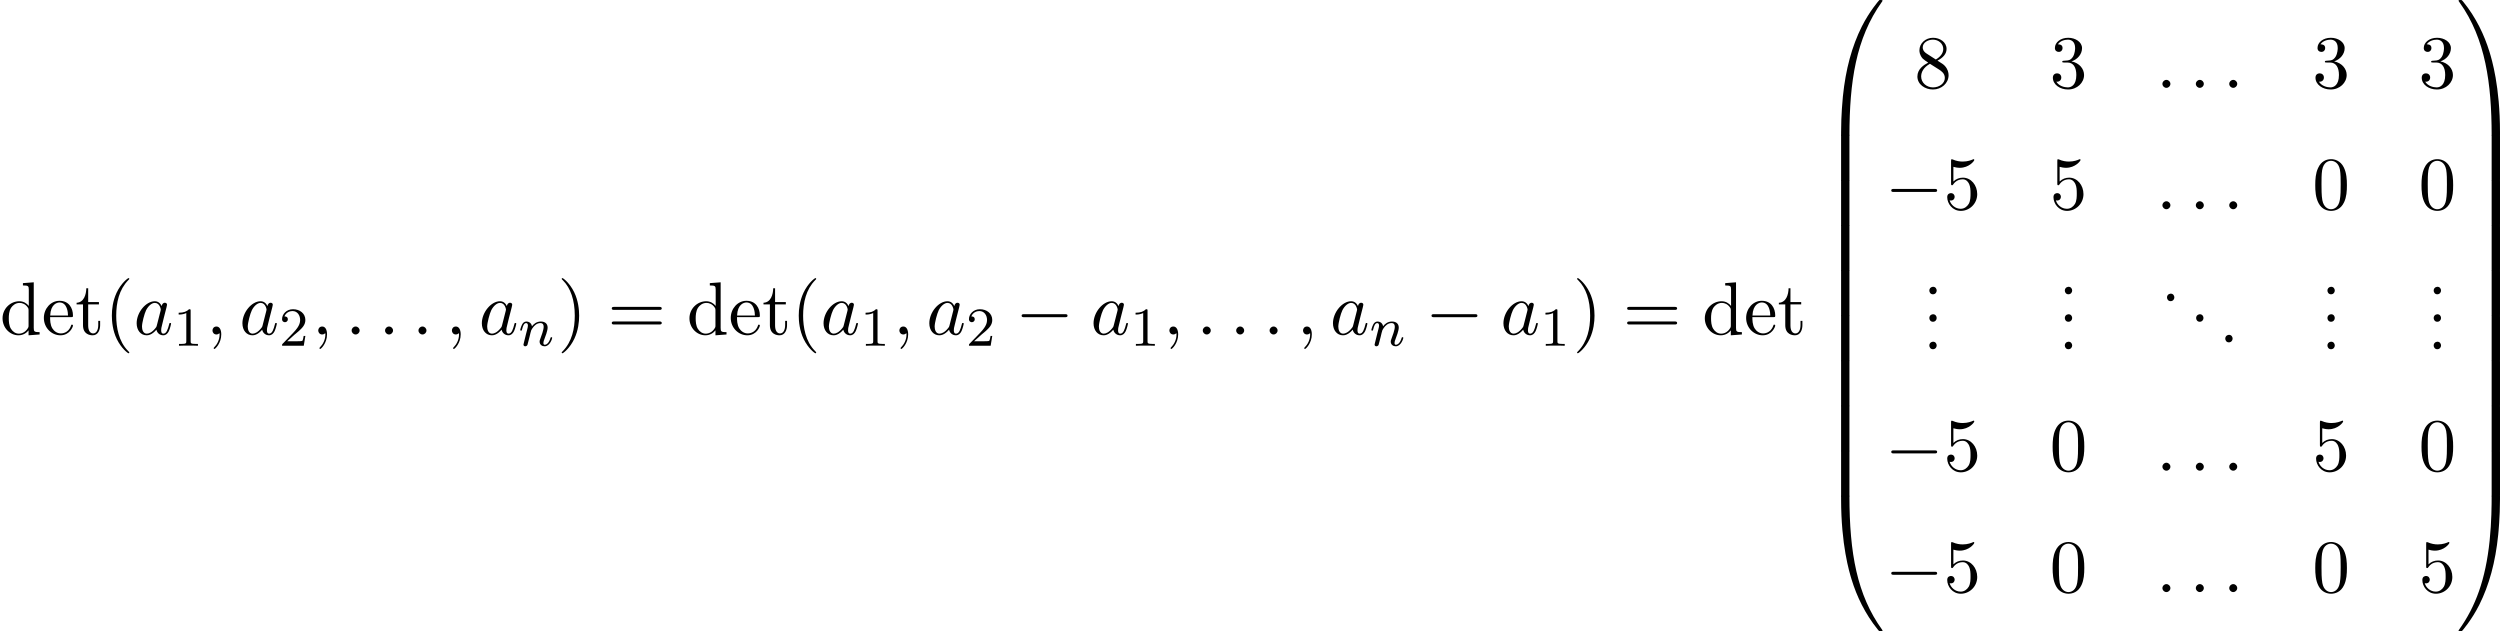 <?xml version='1.0' encoding='UTF-8'?>
<!-- This file was generated by dvisvgm 2.13.3 -->
<svg version='1.1' xmlns='http://www.w3.org/2000/svg' xmlns:xlink='http://www.w3.org/1999/xlink' width='725.532pt' height='183.23pt' viewBox='115.939 120.92 725.532 183.23'>
<defs>
<path id='g1-48' d='M4.08 19.309C4.32 19.309 4.385 19.309 4.385 19.156C4.407 11.509 5.291 5.16 9.109-.175C9.185-.273 9.185-.295 9.185-.316C9.185-.425 9.109-.425 8.935-.425S8.738-.425 8.716-.404C8.673-.371 7.287 1.222 6.185 3.415C4.745 6.295 3.84 9.6 3.436 13.571C3.404 13.909 3.175 16.178 3.175 18.764V19.189C3.185 19.309 3.251 19.309 3.48 19.309H4.08Z'/>
<path id='g1-49' d='M6.36 18.764C6.36 12.098 5.171 8.193 4.833 7.091C4.091 4.669 2.88 2.116 1.058-.131C.895-.327 .851-.382 .807-.404C.785-.415 .775-.425 .6-.425C.436-.425 .349-.425 .349-.316C.349-.295 .349-.273 .491-.076C4.287 5.225 5.138 11.771 5.149 19.156C5.149 19.309 5.215 19.309 5.455 19.309H6.055C6.284 19.309 6.349 19.309 6.36 19.189V18.764Z'/>
<path id='g1-64' d='M3.48-.545C3.251-.545 3.185-.545 3.175-.425V0C3.175 6.665 4.364 10.571 4.702 11.673C5.444 14.095 6.655 16.647 8.476 18.895C8.64 19.091 8.684 19.145 8.727 19.167C8.749 19.178 8.76 19.189 8.935 19.189S9.185 19.189 9.185 19.08C9.185 19.058 9.185 19.036 9.12 18.938C5.487 13.898 4.396 7.833 4.385-.393C4.385-.545 4.32-.545 4.08-.545H3.48Z'/>
<path id='g1-65' d='M6.36-.425C6.349-.545 6.284-.545 6.055-.545H5.455C5.215-.545 5.149-.545 5.149-.393C5.149 .731 5.138 3.327 4.855 6.044C4.265 11.684 2.815 15.589 .425 18.938C.349 19.036 .349 19.058 .349 19.08C.349 19.189 .436 19.189 .6 19.189C.775 19.189 .796 19.189 .818 19.167C.862 19.135 2.247 17.542 3.349 15.349C4.789 12.469 5.695 9.164 6.098 5.193C6.131 4.855 6.36 2.585 6.36 0V-.425Z'/>
<path id='g1-66' d='M4.385 .185C4.385-.098 4.375-.109 4.08-.109H3.48C3.185-.109 3.175-.098 3.175 .185V6.36C3.175 6.644 3.185 6.655 3.48 6.655H4.08C4.375 6.655 4.385 6.644 4.385 6.36V.185Z'/>
<path id='g1-67' d='M6.36 .185C6.36-.098 6.349-.109 6.055-.109H5.455C5.16-.109 5.149-.098 5.149 .185V6.36C5.149 6.644 5.16 6.655 5.455 6.655H6.055C6.349 6.655 6.36 6.644 6.36 6.36V.185Z'/>
<path id='g8-40' d='M3.611 2.618C3.611 2.585 3.611 2.564 3.425 2.378C2.062 1.004 1.713-1.058 1.713-2.727C1.713-4.625 2.127-6.524 3.469-7.887C3.611-8.018 3.611-8.04 3.611-8.073C3.611-8.149 3.567-8.182 3.502-8.182C3.393-8.182 2.411-7.44 1.767-6.055C1.211-4.855 1.08-3.644 1.08-2.727C1.08-1.876 1.2-.556 1.8 .676C2.455 2.018 3.393 2.727 3.502 2.727C3.567 2.727 3.611 2.695 3.611 2.618Z'/>
<path id='g8-41' d='M3.153-2.727C3.153-3.578 3.033-4.898 2.433-6.131C1.778-7.473 .84-8.182 .731-8.182C.665-8.182 .622-8.138 .622-8.073C.622-8.04 .622-8.018 .829-7.822C1.898-6.742 2.52-5.007 2.52-2.727C2.52-.862 2.116 1.058 .764 2.433C.622 2.564 .622 2.585 .622 2.618C.622 2.684 .665 2.727 .731 2.727C.84 2.727 1.822 1.985 2.465 .6C3.022-.6 3.153-1.811 3.153-2.727Z'/>
<path id='g8-48' d='M5.018-3.491C5.018-4.364 4.964-5.236 4.582-6.044C4.08-7.091 3.185-7.265 2.727-7.265C2.073-7.265 1.276-6.982 .829-5.967C.48-5.215 .425-4.364 .425-3.491C.425-2.673 .469-1.691 .916-.862C1.385 .022 2.182 .24 2.716 .24C3.305 .24 4.135 .011 4.615-1.025C4.964-1.778 5.018-2.629 5.018-3.491ZM2.716 0C2.291 0 1.647-.273 1.451-1.32C1.331-1.975 1.331-2.978 1.331-3.622C1.331-4.32 1.331-5.04 1.418-5.629C1.625-6.927 2.444-7.025 2.716-7.025C3.076-7.025 3.796-6.829 4.004-5.749C4.113-5.138 4.113-4.309 4.113-3.622C4.113-2.804 4.113-2.062 3.993-1.364C3.829-.327 3.207 0 2.716 0Z'/>
<path id='g8-51' d='M3.164-3.84C4.058-4.135 4.691-4.898 4.691-5.76C4.691-6.655 3.731-7.265 2.684-7.265C1.582-7.265 .753-6.611 .753-5.782C.753-5.422 .993-5.215 1.309-5.215C1.647-5.215 1.865-5.455 1.865-5.771C1.865-6.316 1.353-6.316 1.189-6.316C1.527-6.851 2.247-6.993 2.64-6.993C3.087-6.993 3.687-6.753 3.687-5.771C3.687-5.64 3.665-5.007 3.382-4.527C3.055-4.004 2.684-3.971 2.411-3.96C2.324-3.949 2.062-3.927 1.985-3.927C1.898-3.916 1.822-3.905 1.822-3.796C1.822-3.676 1.898-3.676 2.084-3.676H2.564C3.458-3.676 3.862-2.935 3.862-1.865C3.862-.382 3.109-.065 2.629-.065C2.16-.065 1.342-.251 .96-.895C1.342-.84 1.68-1.08 1.68-1.495C1.68-1.887 1.385-2.105 1.069-2.105C.807-2.105 .458-1.953 .458-1.473C.458-.48 1.473 .24 2.662 .24C3.993 .24 4.985-.753 4.985-1.865C4.985-2.76 4.298-3.611 3.164-3.84Z'/>
<path id='g8-53' d='M4.898-2.193C4.898-3.491 4.004-4.582 2.825-4.582C2.302-4.582 1.833-4.407 1.44-4.025V-6.153C1.658-6.087 2.018-6.011 2.367-6.011C3.709-6.011 4.473-7.004 4.473-7.145C4.473-7.211 4.44-7.265 4.364-7.265C4.353-7.265 4.331-7.265 4.276-7.233C4.058-7.135 3.524-6.916 2.793-6.916C2.356-6.916 1.855-6.993 1.342-7.222C1.255-7.255 1.233-7.255 1.211-7.255C1.102-7.255 1.102-7.167 1.102-6.993V-3.764C1.102-3.567 1.102-3.48 1.255-3.48C1.331-3.48 1.353-3.513 1.396-3.578C1.516-3.753 1.92-4.342 2.804-4.342C3.371-4.342 3.644-3.84 3.731-3.644C3.905-3.24 3.927-2.815 3.927-2.269C3.927-1.887 3.927-1.233 3.665-.775C3.404-.349 3-.065 2.498-.065C1.702-.065 1.08-.644 .895-1.287C.927-1.276 .96-1.265 1.08-1.265C1.44-1.265 1.625-1.538 1.625-1.8S1.44-2.335 1.08-2.335C.927-2.335 .545-2.258 .545-1.756C.545-.818 1.298 .24 2.52 .24C3.785 .24 4.898-.807 4.898-2.193Z'/>
<path id='g8-56' d='M1.778-4.985C1.276-5.313 1.233-5.684 1.233-5.869C1.233-6.535 1.942-6.993 2.716-6.993C3.513-6.993 4.211-6.425 4.211-5.64C4.211-5.018 3.785-4.495 3.131-4.113L1.778-4.985ZM3.371-3.949C4.156-4.353 4.691-4.92 4.691-5.64C4.691-6.644 3.72-7.265 2.727-7.265C1.636-7.265 .753-6.458 .753-5.444C.753-5.247 .775-4.756 1.233-4.244C1.353-4.113 1.756-3.84 2.029-3.655C1.396-3.338 .458-2.727 .458-1.647C.458-.491 1.571 .24 2.716 .24C3.949 .24 4.985-.665 4.985-1.833C4.985-2.225 4.865-2.716 4.451-3.175C4.244-3.404 4.069-3.513 3.371-3.949ZM2.28-3.491L3.622-2.64C3.927-2.433 4.44-2.105 4.44-1.44C4.44-.633 3.622-.065 2.727-.065C1.789-.065 1.004-.742 1.004-1.647C1.004-2.28 1.353-2.978 2.28-3.491Z'/>
<path id='g8-61' d='M7.495-3.567C7.658-3.567 7.865-3.567 7.865-3.785S7.658-4.004 7.505-4.004H.971C.818-4.004 .611-4.004 .611-3.785S.818-3.567 .982-3.567H7.495ZM7.505-1.451C7.658-1.451 7.865-1.451 7.865-1.669S7.658-1.887 7.495-1.887H.982C.818-1.887 .611-1.887 .611-1.669S.818-1.451 .971-1.451H7.505Z'/>
<path id='g8-100' d='M4.145-.6V.12L5.749 0V-.338C4.985-.338 4.898-.415 4.898-.949V-7.571L3.327-7.451V-7.113C4.091-7.113 4.178-7.036 4.178-6.502V-4.145C3.862-4.538 3.393-4.822 2.804-4.822C1.516-4.822 .371-3.753 .371-2.345C.371-.96 1.44 .12 2.684 .12C3.382 .12 3.873-.251 4.145-.6ZM4.145-3.524V-1.287C4.145-1.091 4.145-1.069 4.025-.884C3.698-.36 3.207-.12 2.738-.12C2.247-.12 1.855-.404 1.593-.818C1.309-1.265 1.276-1.887 1.276-2.335C1.276-2.738 1.298-3.393 1.615-3.884C1.844-4.222 2.258-4.582 2.847-4.582C3.229-4.582 3.687-4.418 4.025-3.927C4.145-3.742 4.145-3.72 4.145-3.524Z'/>
<path id='g8-101' d='M1.222-2.749C1.287-4.375 2.204-4.647 2.575-4.647C3.698-4.647 3.807-3.175 3.807-2.749H1.222ZM1.211-2.52H4.255C4.495-2.52 4.527-2.52 4.527-2.749C4.527-3.829 3.938-4.887 2.575-4.887C1.309-4.887 .305-3.764 .305-2.4C.305-.938 1.451 .12 2.705 .12C4.036 .12 4.527-1.091 4.527-1.298C4.527-1.407 4.44-1.429 4.385-1.429C4.287-1.429 4.265-1.364 4.244-1.276C3.862-.153 2.88-.153 2.771-.153C2.225-.153 1.789-.48 1.538-.884C1.211-1.407 1.211-2.127 1.211-2.52Z'/>
<path id='g8-116' d='M1.887-4.364H3.447V-4.702H1.887V-6.709H1.615C1.604-5.815 1.276-4.647 .207-4.604V-4.364H1.135V-1.353C1.135-.011 2.149 .12 2.542 .12C3.316 .12 3.622-.655 3.622-1.353V-1.975H3.349V-1.375C3.349-.567 3.022-.153 2.618-.153C1.887-.153 1.887-1.145 1.887-1.331V-4.364Z'/>
<path id='g6-49' d='M2.503-5.077C2.503-5.292 2.487-5.3 2.271-5.3C1.945-4.981 1.522-4.79 .765-4.79V-4.527C.98-4.527 1.411-4.527 1.873-4.742V-.654C1.873-.359 1.849-.263 1.092-.263H.813V0C1.14-.024 1.825-.024 2.184-.024S3.236-.024 3.563 0V-.263H3.284C2.527-.263 2.503-.359 2.503-.654V-5.077Z'/>
<path id='g6-50' d='M2.248-1.626C2.375-1.745 2.71-2.008 2.837-2.12C3.332-2.574 3.802-3.013 3.802-3.738C3.802-4.686 3.005-5.3 2.008-5.3C1.052-5.3 .422-4.575 .422-3.866C.422-3.475 .733-3.419 .845-3.419C1.012-3.419 1.259-3.539 1.259-3.842C1.259-4.256 .861-4.256 .765-4.256C.996-4.838 1.53-5.037 1.921-5.037C2.662-5.037 3.045-4.407 3.045-3.738C3.045-2.909 2.463-2.303 1.522-1.339L.518-.303C.422-.215 .422-.199 .422 0H3.571L3.802-1.427H3.555C3.531-1.267 3.467-.869 3.371-.717C3.324-.654 2.718-.654 2.59-.654H1.172L2.248-1.626Z'/>
<path id='g5-58' d='M2.095-.578C2.095-.895 1.833-1.156 1.516-1.156S.938-.895 .938-.578S1.2 0 1.516 0S2.095-.262 2.095-.578Z'/>
<path id='g5-59' d='M2.215-.011C2.215-.731 1.942-1.156 1.516-1.156C1.156-1.156 .938-.884 .938-.578C.938-.284 1.156 0 1.516 0C1.647 0 1.789-.044 1.898-.142C1.931-.164 1.942-.175 1.953-.175S1.975-.164 1.975-.011C1.975 .796 1.593 1.451 1.233 1.811C1.113 1.931 1.113 1.953 1.113 1.985C1.113 2.062 1.167 2.105 1.222 2.105C1.342 2.105 2.215 1.265 2.215-.011Z'/>
<path id='g5-97' d='M4.069-4.124C3.873-4.527 3.556-4.822 3.065-4.822C1.789-4.822 .436-3.218 .436-1.625C.436-.6 1.036 .12 1.887 .12C2.105 .12 2.651 .076 3.305-.698C3.393-.24 3.775 .12 4.298 .12C4.68 .12 4.931-.131 5.105-.48C5.291-.873 5.433-1.538 5.433-1.56C5.433-1.669 5.335-1.669 5.302-1.669C5.193-1.669 5.182-1.625 5.149-1.473C4.964-.764 4.767-.12 4.32-.12C4.025-.12 3.993-.404 3.993-.622C3.993-.862 4.015-.949 4.135-1.429C4.255-1.887 4.276-1.996 4.375-2.411L4.767-3.938C4.844-4.244 4.844-4.265 4.844-4.309C4.844-4.495 4.713-4.604 4.527-4.604C4.265-4.604 4.102-4.364 4.069-4.124ZM3.36-1.298C3.305-1.102 3.305-1.08 3.142-.895C2.662-.295 2.215-.12 1.909-.12C1.364-.12 1.211-.72 1.211-1.145C1.211-1.691 1.56-3.033 1.811-3.535C2.149-4.178 2.64-4.582 3.076-4.582C3.785-4.582 3.938-3.687 3.938-3.622S3.916-3.491 3.905-3.436L3.36-1.298Z'/>
<path id='g4-110' d='M1.594-1.307C1.618-1.427 1.698-1.73 1.722-1.849C1.833-2.279 1.833-2.287 2.016-2.55C2.279-2.941 2.654-3.292 3.188-3.292C3.475-3.292 3.642-3.124 3.642-2.75C3.642-2.311 3.308-1.403 3.156-1.012C3.053-.749 3.053-.701 3.053-.598C3.053-.143 3.427 .08 3.77 .08C4.551 .08 4.878-1.036 4.878-1.14C4.878-1.219 4.814-1.243 4.758-1.243C4.663-1.243 4.647-1.188 4.623-1.108C4.431-.454 4.097-.143 3.794-.143C3.666-.143 3.602-.223 3.602-.406S3.666-.765 3.746-.964C3.866-1.267 4.216-2.184 4.216-2.63C4.216-3.228 3.802-3.515 3.228-3.515C2.582-3.515 2.168-3.124 1.937-2.821C1.881-3.26 1.53-3.515 1.124-3.515C.837-3.515 .638-3.332 .51-3.084C.319-2.71 .239-2.311 .239-2.295C.239-2.224 .295-2.192 .359-2.192C.462-2.192 .47-2.224 .526-2.431C.622-2.821 .765-3.292 1.1-3.292C1.307-3.292 1.355-3.092 1.355-2.917C1.355-2.774 1.315-2.622 1.251-2.359C1.235-2.295 1.116-1.825 1.084-1.714L.789-.518C.757-.399 .709-.199 .709-.167C.709 .016 .861 .08 .964 .08C1.108 .08 1.227-.016 1.283-.112C1.307-.159 1.371-.43 1.411-.598L1.594-1.307Z'/>
<path id='g7-46' d='M1.429-1.091C1.124-1.047 .971-.796 .971-.556C.971-.305 1.145-.011 1.495-.011C1.833-.011 2.04-.284 2.04-.556C2.04-.807 1.865-1.102 1.516-1.102C1.484-1.102 1.451-1.091 1.429-1.091Z'/>
<path id='g3-0' d='M7.189-2.509C7.375-2.509 7.571-2.509 7.571-2.727S7.375-2.945 7.189-2.945H1.287C1.102-2.945 .905-2.945 .905-2.727S1.102-2.509 1.287-2.509H7.189Z'/>
</defs>
<g id='page2' transform='matrix(2 0 0 2 0 0)'>
<use x='57.969' y='108.995' xlink:href='#g8-100'/>
<use x='64.03' y='108.995' xlink:href='#g8-101'/>
<use x='68.878' y='108.995' xlink:href='#g8-116'/>
<use x='73.121' y='108.995' xlink:href='#g8-40'/>
<use x='77.363' y='108.995' xlink:href='#g5-97'/>
<use x='83.13' y='110.631' xlink:href='#g6-49'/>
<use x='87.862' y='108.995' xlink:href='#g5-59'/>
<use x='92.71' y='108.995' xlink:href='#g5-97'/>
<use x='98.477' y='110.631' xlink:href='#g6-50'/>
<use x='103.209' y='108.995' xlink:href='#g5-59'/>
<use x='108.058' y='108.995' xlink:href='#g5-58'/>
<use x='112.906' y='108.995' xlink:href='#g5-58'/>
<use x='117.755' y='108.995' xlink:href='#g5-58'/>
<use x='122.603' y='108.995' xlink:href='#g5-59'/>
<use x='127.452' y='108.995' xlink:href='#g5-97'/>
<use x='133.218' y='110.631' xlink:href='#g4-110'/>
<use x='138.854' y='108.995' xlink:href='#g8-41'/>
<use x='146.127' y='108.995' xlink:href='#g8-61'/>
<use x='157.642' y='108.995' xlink:href='#g8-100'/>
<use x='163.703' y='108.995' xlink:href='#g8-101'/>
<use x='168.551' y='108.995' xlink:href='#g8-116'/>
<use x='172.794' y='108.995' xlink:href='#g8-40'/>
<use x='177.036' y='108.995' xlink:href='#g5-97'/>
<use x='182.803' y='110.631' xlink:href='#g6-49'/>
<use x='187.535' y='108.995' xlink:href='#g5-59'/>
<use x='192.383' y='108.995' xlink:href='#g5-97'/>
<use x='198.15' y='110.631' xlink:href='#g6-50'/>
<use x='205.306' y='108.995' xlink:href='#g3-0'/>
<use x='216.215' y='108.995' xlink:href='#g5-97'/>
<use x='221.982' y='110.631' xlink:href='#g6-49'/>
<use x='226.714' y='108.995' xlink:href='#g5-59'/>
<use x='231.563' y='108.995' xlink:href='#g5-58'/>
<use x='236.411' y='108.995' xlink:href='#g5-58'/>
<use x='241.259' y='108.995' xlink:href='#g5-58'/>
<use x='246.108' y='108.995' xlink:href='#g5-59'/>
<use x='250.956' y='108.995' xlink:href='#g5-97'/>
<use x='256.723' y='110.631' xlink:href='#g4-110'/>
<use x='264.783' y='108.995' xlink:href='#g3-0'/>
<use x='275.692' y='108.995' xlink:href='#g5-97'/>
<use x='281.459' y='110.631' xlink:href='#g6-49'/>
<use x='286.191' y='108.995' xlink:href='#g8-41'/>
<use x='293.464' y='108.995' xlink:href='#g8-61'/>
<use x='304.979' y='108.995' xlink:href='#g8-100'/>
<use x='311.04' y='108.995' xlink:href='#g8-101'/>
<use x='315.888' y='108.995' xlink:href='#g8-116'/>
<use x='321.949' y='60.885' xlink:href='#g1-48'/>
<use x='321.949' y='80.085' xlink:href='#g1-66'/>
<use x='321.949' y='86.631' xlink:href='#g1-66'/>
<use x='321.949' y='93.177' xlink:href='#g1-66'/>
<use x='321.949' y='99.722' xlink:href='#g1-66'/>
<use x='321.949' y='106.268' xlink:href='#g1-66'/>
<use x='321.949' y='112.813' xlink:href='#g1-66'/>
<use x='321.949' y='119.359' xlink:href='#g1-66'/>
<use x='321.949' y='125.904' xlink:href='#g1-66'/>
<use x='321.949' y='132.886' xlink:href='#g1-64'/>
<use x='335.737' y='73.207' xlink:href='#g8-56'/>
<use x='355.396' y='73.207' xlink:href='#g8-51'/>
<use x='370.813' y='73.207' xlink:href='#g5-58'/>
<use x='375.662' y='73.207' xlink:href='#g5-58'/>
<use x='380.51' y='73.207' xlink:href='#g5-58'/>
<use x='393.503' y='73.207' xlink:href='#g8-51'/>
<use x='408.921' y='73.207' xlink:href='#g8-51'/>
<use x='331.494' y='90.821' xlink:href='#g3-0'/>
<use x='339.979' y='90.821' xlink:href='#g8-53'/>
<use x='355.396' y='90.821' xlink:href='#g8-53'/>
<use x='370.813' y='90.821' xlink:href='#g5-58'/>
<use x='375.662' y='90.821' xlink:href='#g5-58'/>
<use x='380.51' y='90.821' xlink:href='#g5-58'/>
<use x='393.503' y='90.821' xlink:href='#g8-48'/>
<use x='408.921' y='90.821' xlink:href='#g8-48'/>
<use x='336.956' y='103.176' xlink:href='#g7-46'/>
<use x='336.956' y='107.161' xlink:href='#g7-46'/>
<use x='336.956' y='111.146' xlink:href='#g7-46'/>
<use x='356.616' y='103.176' xlink:href='#g7-46'/>
<use x='356.616' y='107.161' xlink:href='#g7-46'/>
<use x='356.616' y='111.146' xlink:href='#g7-46'/>
<use x='371.443' y='104.172' xlink:href='#g7-46'/>
<use x='375.67' y='107.161' xlink:href='#g7-46'/>
<use x='379.897' y='110.149' xlink:href='#g7-46'/>
<use x='394.723' y='103.176' xlink:href='#g7-46'/>
<use x='394.723' y='107.161' xlink:href='#g7-46'/>
<use x='394.723' y='111.146' xlink:href='#g7-46'/>
<use x='410.14' y='103.176' xlink:href='#g7-46'/>
<use x='410.14' y='107.161' xlink:href='#g7-46'/>
<use x='410.14' y='111.146' xlink:href='#g7-46'/>
<use x='331.494' y='128.76' xlink:href='#g3-0'/>
<use x='339.979' y='128.76' xlink:href='#g8-53'/>
<use x='355.396' y='128.76' xlink:href='#g8-48'/>
<use x='370.813' y='128.76' xlink:href='#g5-58'/>
<use x='375.662' y='128.76' xlink:href='#g5-58'/>
<use x='380.51' y='128.76' xlink:href='#g5-58'/>
<use x='393.503' y='128.76' xlink:href='#g8-53'/>
<use x='408.921' y='128.76' xlink:href='#g8-48'/>
<use x='331.494' y='146.374' xlink:href='#g3-0'/>
<use x='339.979' y='146.374' xlink:href='#g8-53'/>
<use x='355.396' y='146.374' xlink:href='#g8-48'/>
<use x='370.813' y='146.374' xlink:href='#g5-58'/>
<use x='375.662' y='146.374' xlink:href='#g5-58'/>
<use x='380.51' y='146.374' xlink:href='#g5-58'/>
<use x='393.503' y='146.374' xlink:href='#g8-48'/>
<use x='408.921' y='146.374' xlink:href='#g8-53'/>
<use x='414.375' y='60.885' xlink:href='#g1-49'/>
<use x='414.375' y='80.085' xlink:href='#g1-67'/>
<use x='414.375' y='86.631' xlink:href='#g1-67'/>
<use x='414.375' y='93.177' xlink:href='#g1-67'/>
<use x='414.375' y='99.722' xlink:href='#g1-67'/>
<use x='414.375' y='106.268' xlink:href='#g1-67'/>
<use x='414.375' y='112.813' xlink:href='#g1-67'/>
<use x='414.375' y='119.359' xlink:href='#g1-67'/>
<use x='414.375' y='125.904' xlink:href='#g1-67'/>
<use x='414.375' y='132.886' xlink:href='#g1-65'/>
</g>
</svg>